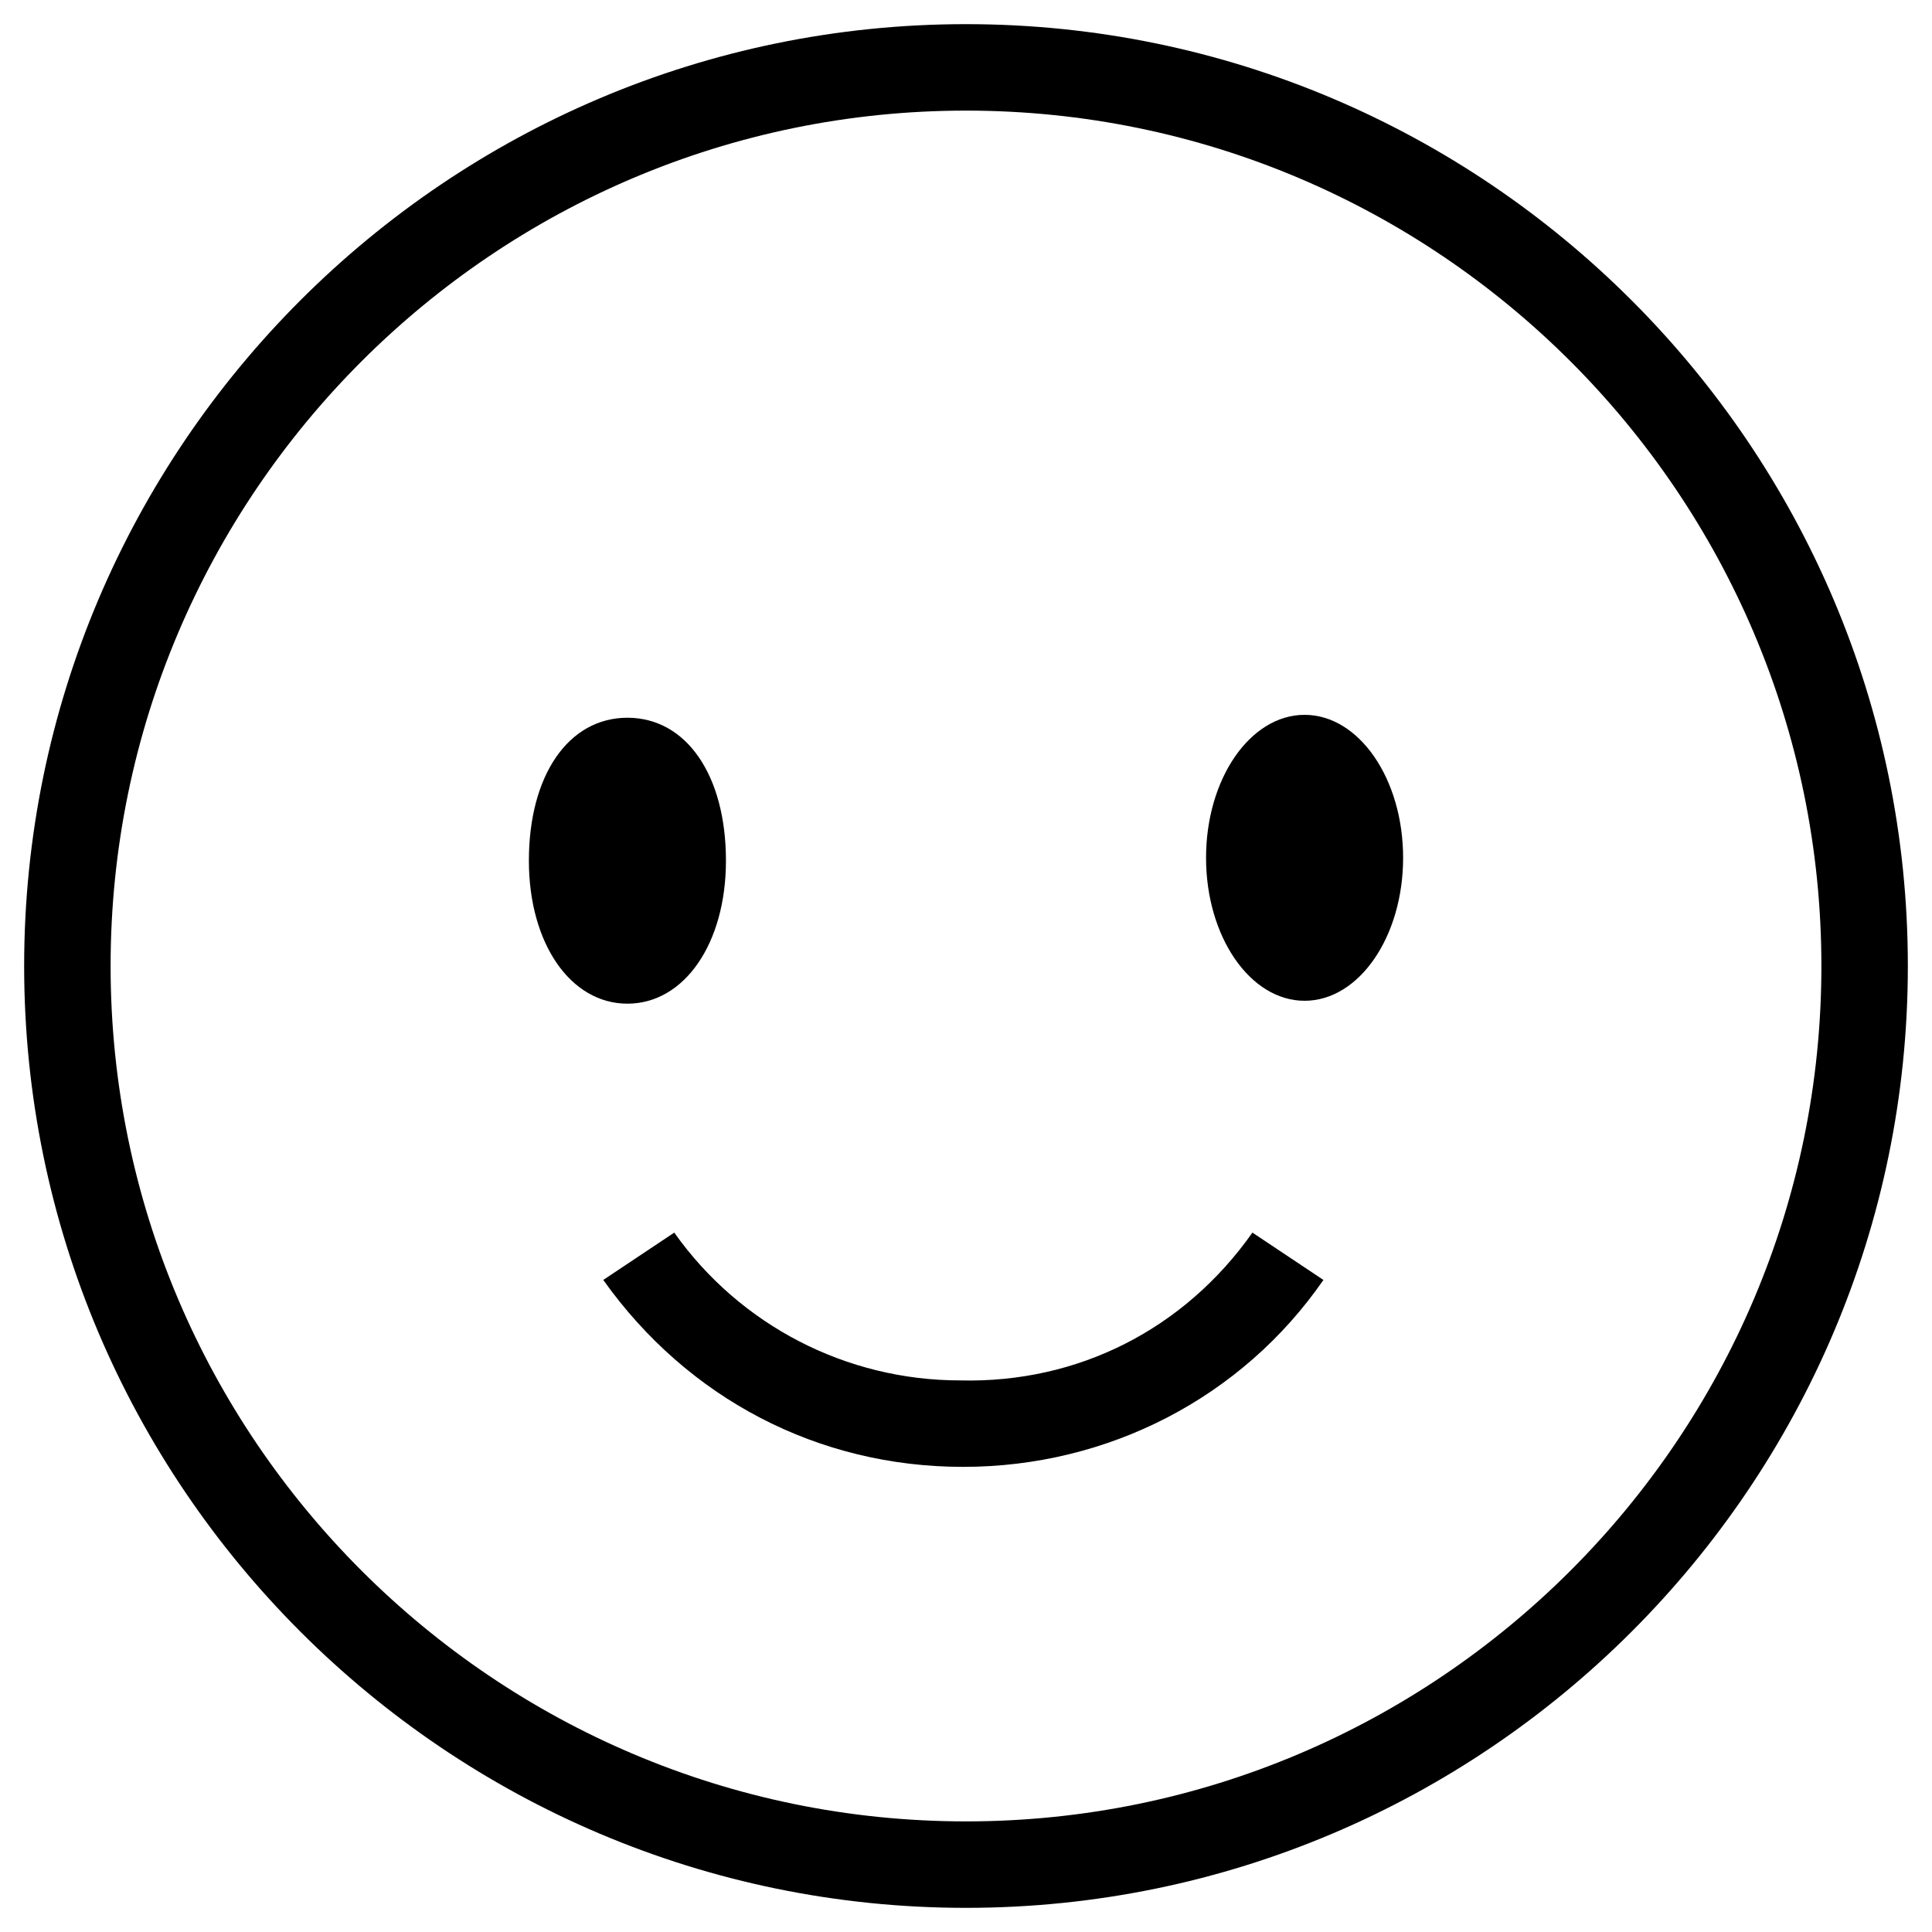 <?xml version="1.0" encoding="utf-8"?>
<!-- Generator: Adobe Illustrator 25.3.1, SVG Export Plug-In . SVG Version: 6.00 Build 0)  -->
<svg version="1.1" id="Layer_1" xmlns="http://www.w3.org/2000/svg" xmlns:xlink="http://www.w3.org/1999/xlink" x="0px" y="0px"
	 width="40px" height="40px" viewBox="0 0 40 40" style="enable-background:new 0 0 40 40;" xml:space="preserve">
<style type="text/css">
	.st0{fill-rule:evenodd;clip-rule:evenodd;}
	.st1{fill:#FFFFFF;}
	.st2{stroke:#000000;stroke-width:0.25;stroke-miterlimit:10;}
	.st3{stroke:#000000;stroke-width:0.148;stroke-miterlimit:10;}
	.st4{fill:#3F2E88;}
	.st5{fill:#3F2E88;stroke:#3F2E88;stroke-width:0.401;stroke-miterlimit:10;}
	.st6{fill:#3F2E88;stroke:#3F2E88;stroke-width:0.396;stroke-linecap:round;stroke-linejoin:round;stroke-miterlimit:10;}
	.st7{fill:#3F2E88;stroke:#3F2E88;stroke-width:0.247;stroke-miterlimit:10;}
</style>
<g>
	<ellipse cx="27.01" cy="17.76" rx="2.04" ry="2.96"/>
	<path d="M20,0.5C9.25,0.5,0.5,9.25,0.5,20S9.25,39.5,20,39.5S39.5,30.75,39.5,20S30.75,0.5,20,0.5z M20,37.71
		c-9.76,0-17.71-7.94-17.71-17.71S10.24,2.29,20,2.29S37.71,10.23,37.71,20S29.76,37.71,20,37.71z"/>
	<path d="M12.99,20.78c1.18,0,2.04-1.25,2.04-2.96c0-1.77-0.82-2.96-2.04-2.96c-1.22,0-2.04,1.19-2.04,2.96
		C10.95,19.53,11.81,20.78,12.99,20.78z"/>
	<path d="M19.94,30.37c3.01,0,5.78-1.44,7.46-3.87l-1.47-0.98c-1.41,2-3.61,3.12-6.05,3.06c-2.36,0-4.56-1.14-5.92-3.06l-1.47,0.98
		C14.24,28.96,16.94,30.37,19.94,30.37z"/>
</g>
</svg>
